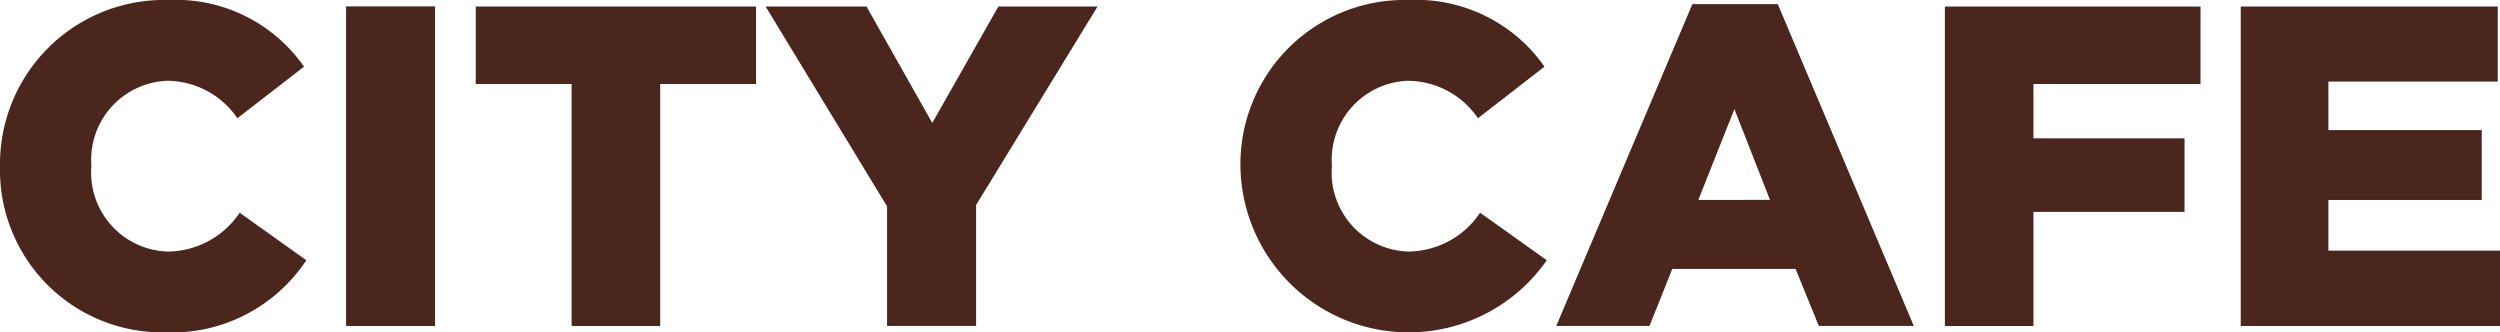 <svg xmlns="http://www.w3.org/2000/svg" xmlns:xlink="http://www.w3.org/1999/xlink" width="76.626" height="10.187" viewBox="0 0 76.626 10.187">
  <defs>
    <clipPath id="clip-path">
      <rect id="Rectangle_1408" data-name="Rectangle 1408" width="76.626" height="10.187" transform="translate(0 0)" fill="none"/>
    </clipPath>
  </defs>
  <g id="Group_3512" data-name="Group 3512" transform="translate(0 0)">
    <g id="Group_3511" data-name="Group 3511" clip-path="url(#clip-path)">
      <path id="Path_28363" data-name="Path 28363" d="M0,5.121V5.093A5.032,5.032,0,0,1,5.163,0,4.794,4.794,0,0,1,9.319,2.043L7.276,3.624A2.622,2.622,0,0,0,5.135,2.476,2.423,2.423,0,0,0,2.8,5.065v.028A2.424,2.424,0,0,0,5.135,7.71,2.675,2.675,0,0,0,7.346,6.52L9.389,7.976a4.941,4.941,0,0,1-4.338,2.211A4.974,4.974,0,0,1,0,5.121" fill="#4a261d"/>
      <rect id="Rectangle_1407" data-name="Rectangle 1407" width="2.728" height="9.795" transform="translate(10.607 0.196)" fill="#4a261d"/>
      <path id="Path_28364" data-name="Path 28364" d="M17.52,2.575H14.582V.2h8.591V2.575H20.235V9.991H17.52Z" fill="#4a261d"/>
      <path id="Path_28365" data-name="Path 28365" d="M27.189,6.325,23.467.2h3.092l2.015,3.568L30.6.2H33.64L29.918,6.283V9.991H27.189Z" fill="#4a261d"/>
      <path id="Path_28366" data-name="Path 28366" d="M38.02,5.121V5.093A5.032,5.032,0,0,1,43.183,0a4.8,4.8,0,0,1,4.156,2.043L45.3,3.624a2.622,2.622,0,0,0-2.141-1.148,2.422,2.422,0,0,0-2.336,2.589v.028A2.423,2.423,0,0,0,43.155,7.71a2.675,2.675,0,0,0,2.211-1.19l2.043,1.456A5.157,5.157,0,0,1,38.02,5.121" fill="#4a261d"/>
      <path id="Path_28367" data-name="Path 28367" d="M51.872.126h2.617l4.17,9.865H55.748l-.713-1.749H51.257l-.7,1.749H47.7Zm2.379,6L53.16,3.344,52.054,6.129Z" fill="#4a261d"/>
      <path id="Path_28368" data-name="Path 28368" d="M59.611.2h7.836V2.575H62.326V4.24h4.631V6.493H62.326v3.5H59.611Z" fill="#4a261d"/>
      <path id="Path_28369" data-name="Path 28369" d="M68.679.2h7.878V2.5H71.366V3.988h4.7V6.129h-4.7V7.682h5.261V9.991H68.679Z" fill="#4a261d"/>
    </g>
  </g>
</svg>
